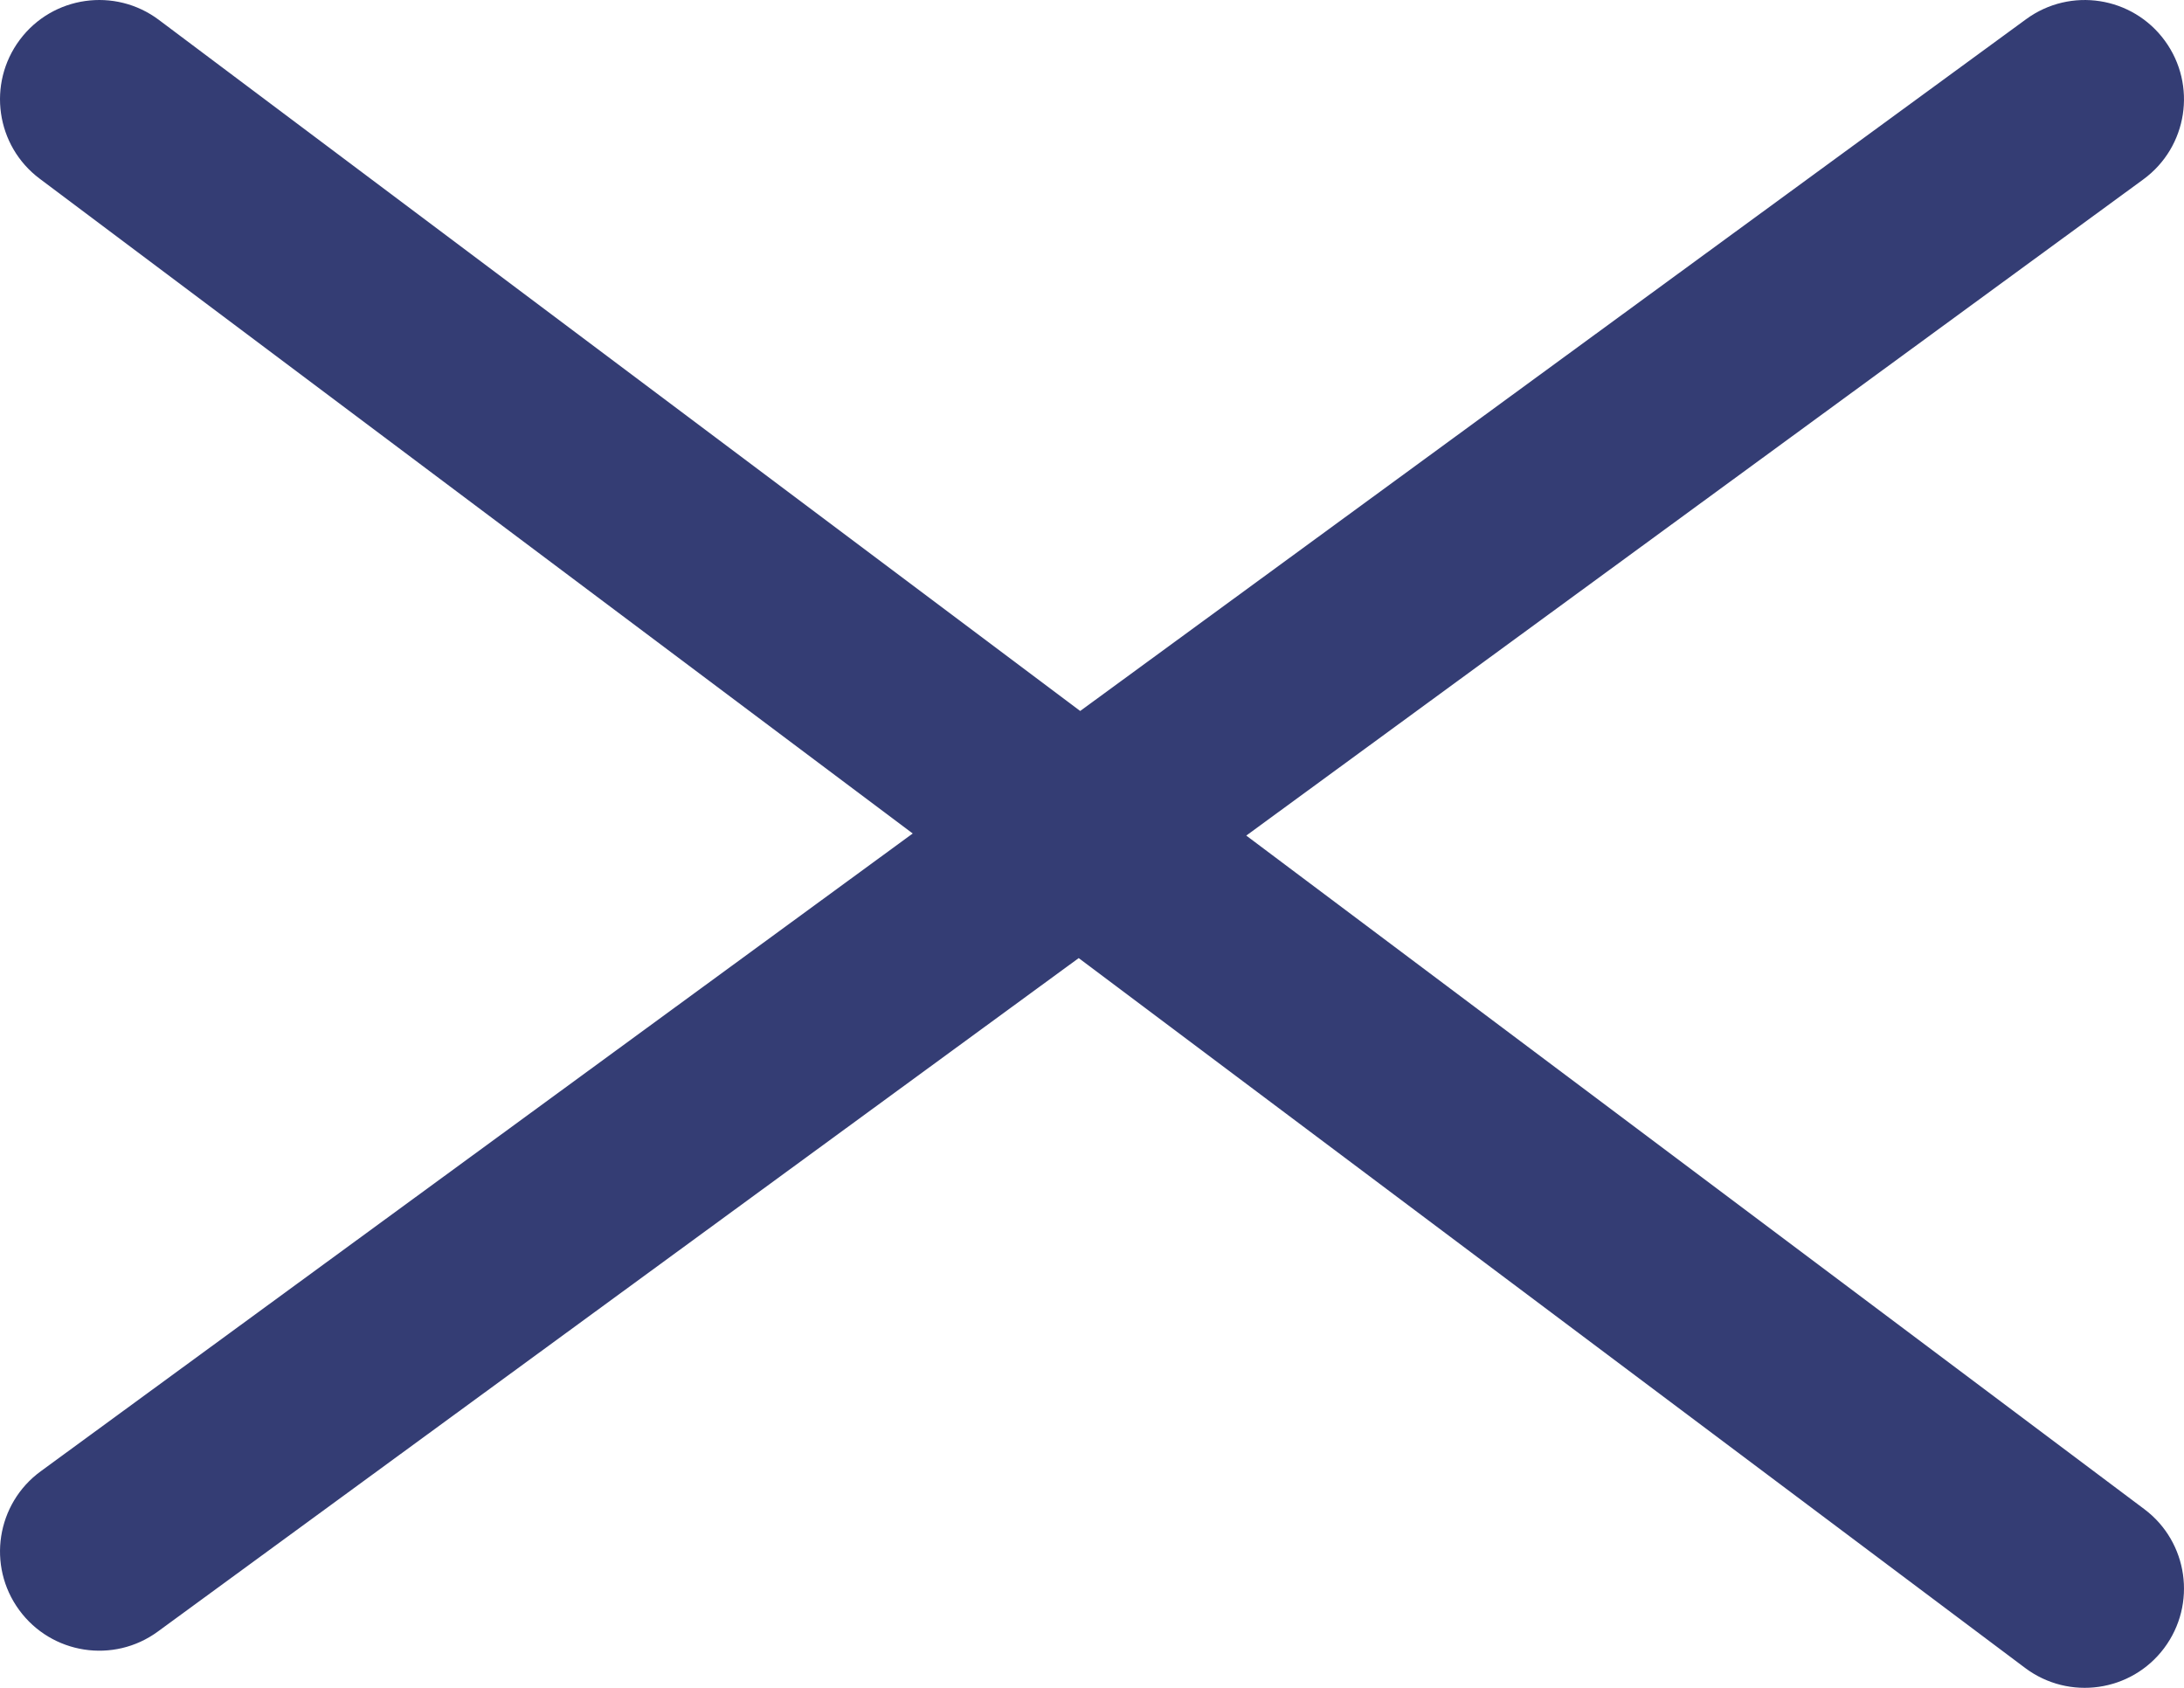 <svg width="22" height="17" viewBox="0 0 22 17" fill="none" xmlns="http://www.w3.org/2000/svg">
<path fill-rule="evenodd" clip-rule="evenodd" d="M1.6 0.2C1.158 -0.131 0.531 -0.042 0.2 0.4C-0.131 0.842 -0.042 1.469 0.4 1.8L9.194 8.395L0.41 14.819C-0.036 15.145 -0.133 15.771 0.193 16.216C0.519 16.662 1.145 16.759 1.59 16.433L10.866 9.65L20.4 16.8C20.842 17.131 21.469 17.042 21.8 16.6C22.131 16.158 22.042 15.531 21.6 15.2L12.554 8.416L21.59 1.807C22.036 1.481 22.133 0.856 21.807 0.41C21.481 -0.036 20.856 -0.133 20.41 0.193L10.881 7.161L1.6 0.2Z" fill="#343D74"/>
</svg>
